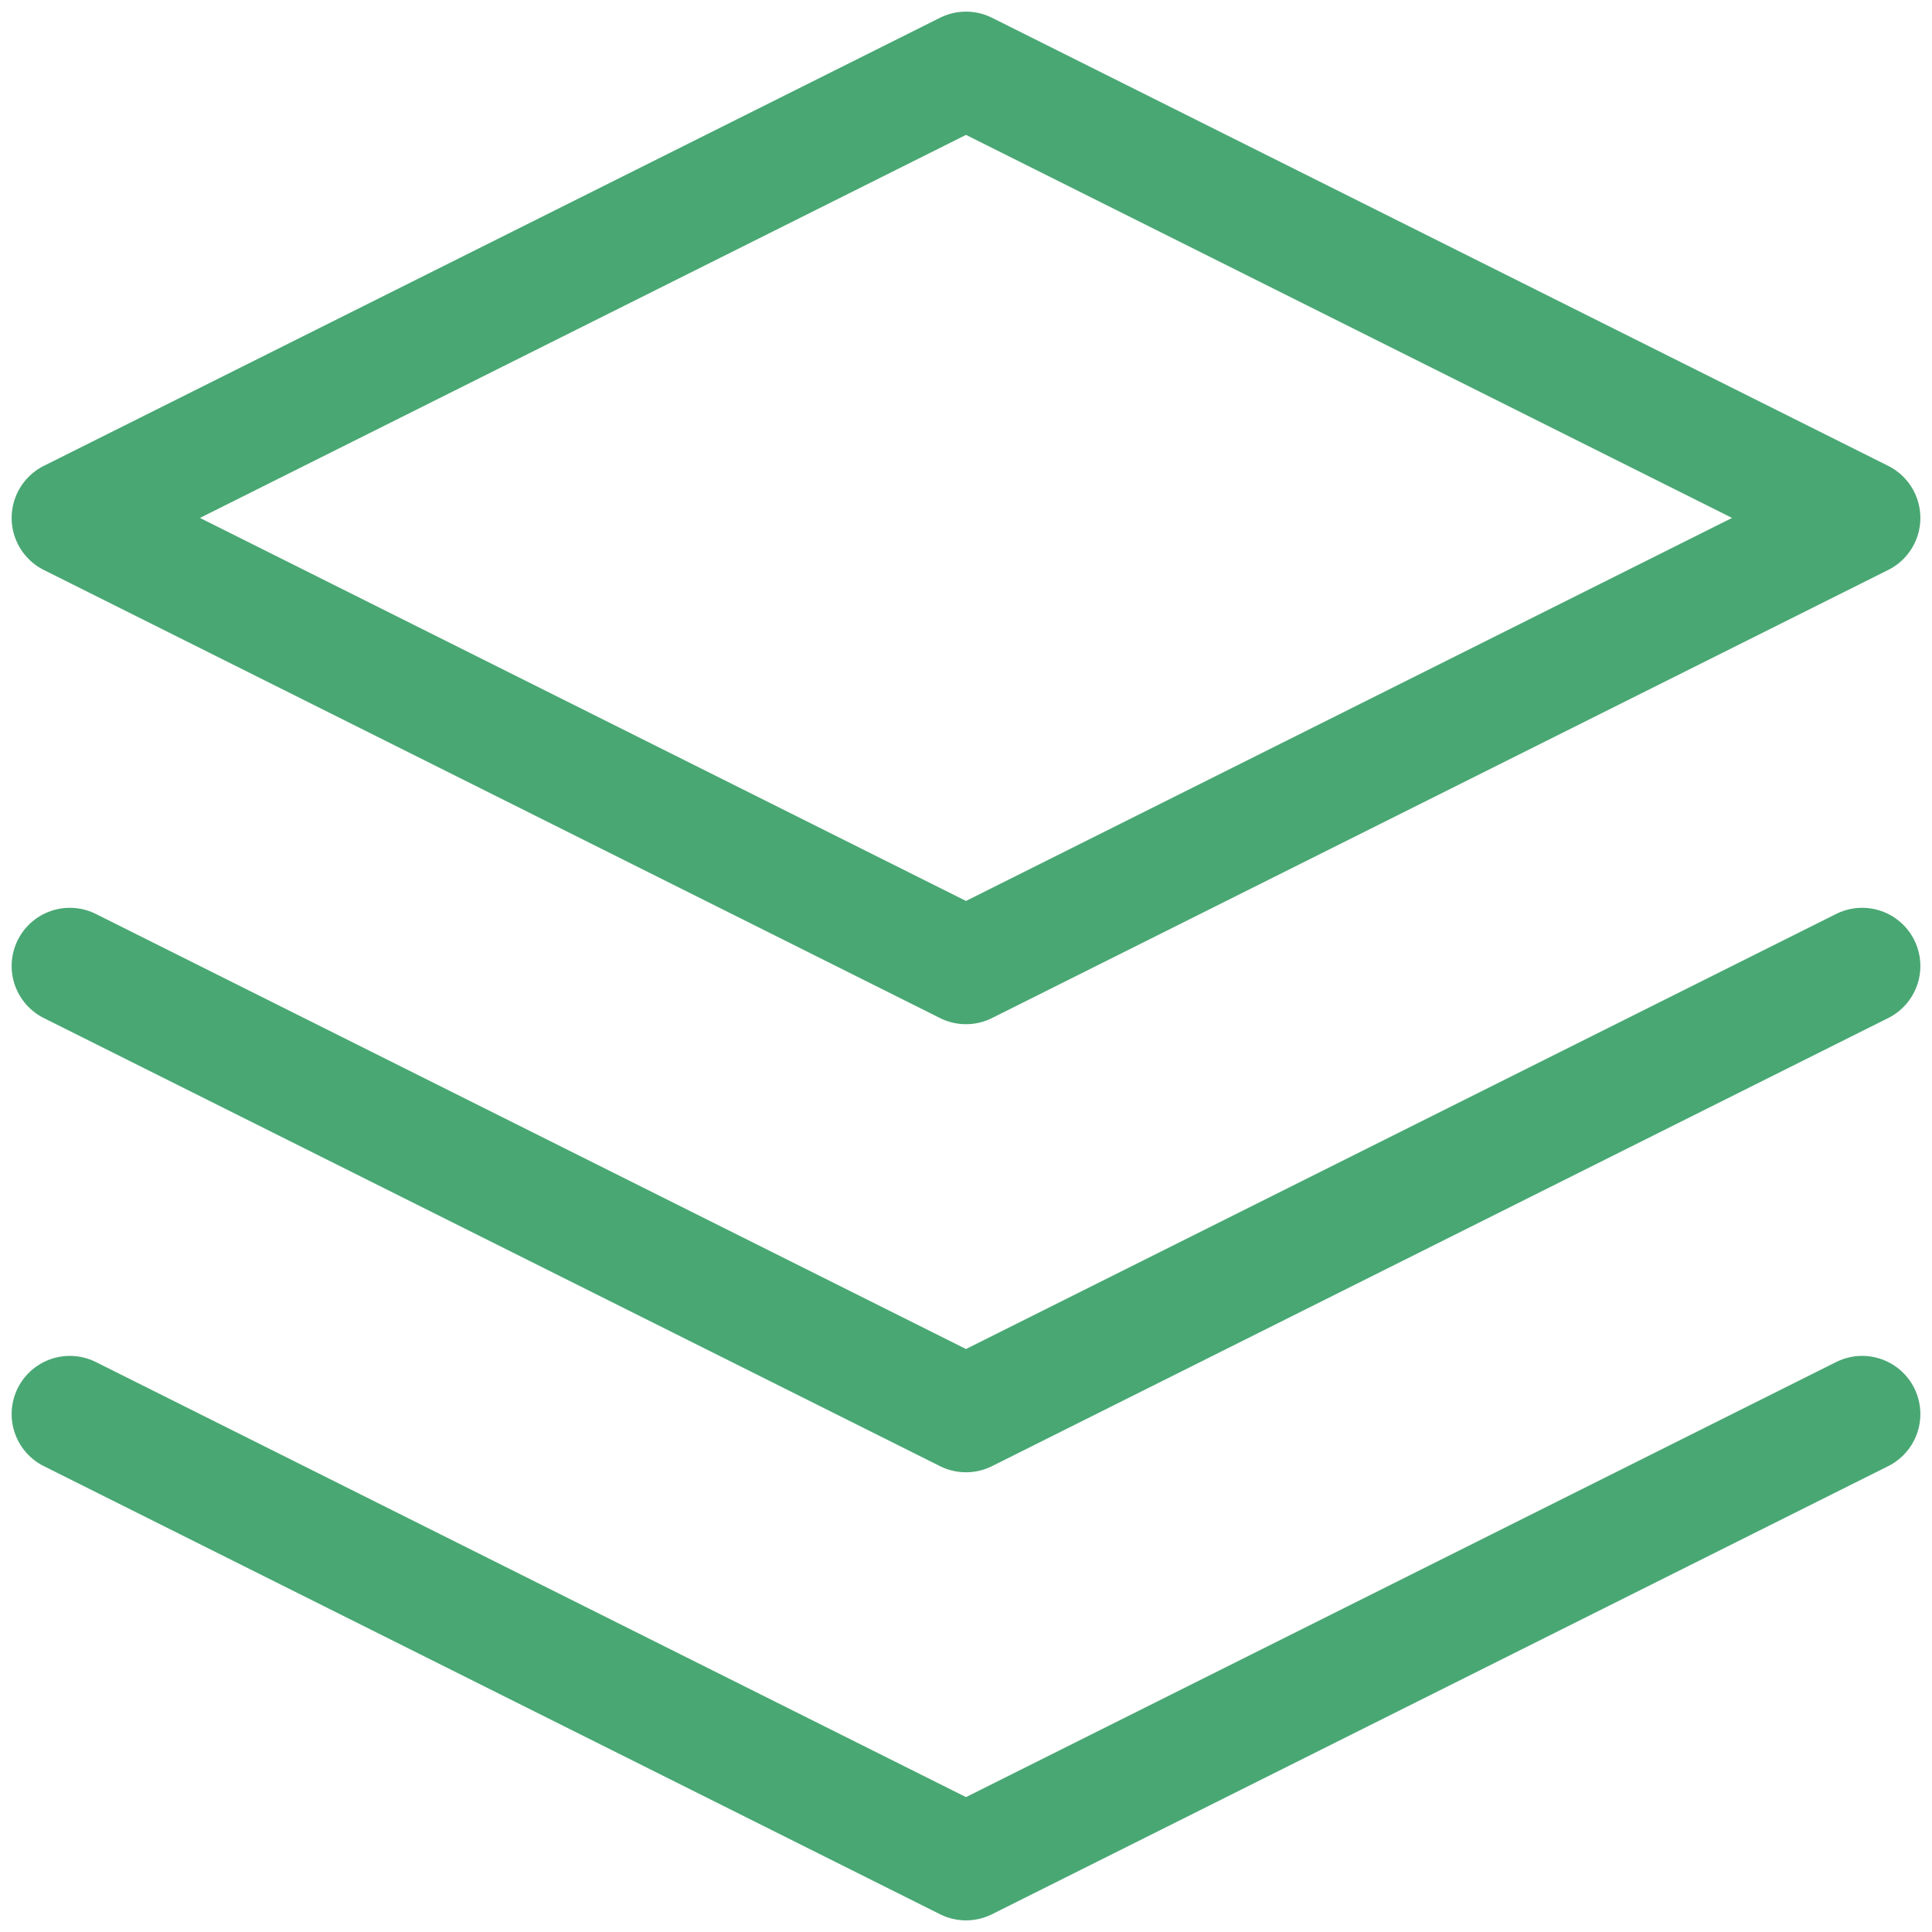 <svg width="83" height="83" viewBox="0 0 83 83" fill="none" xmlns="http://www.w3.org/2000/svg">
<path d="M41.5 3L3 22.25L41.5 41.5L80 22.25L41.5 3Z" stroke="#49A773" stroke-width="5" stroke-linecap="round" stroke-linejoin="round"/>
<path d="M3 60.75L41.5 80L80 60.75" stroke="#49A773" stroke-width="5" stroke-linecap="round" stroke-linejoin="round"/>
<path d="M3 41.5L41.5 60.75L80 41.5" stroke="#49A773" stroke-width="5" stroke-linecap="round" stroke-linejoin="round"/>
</svg>
